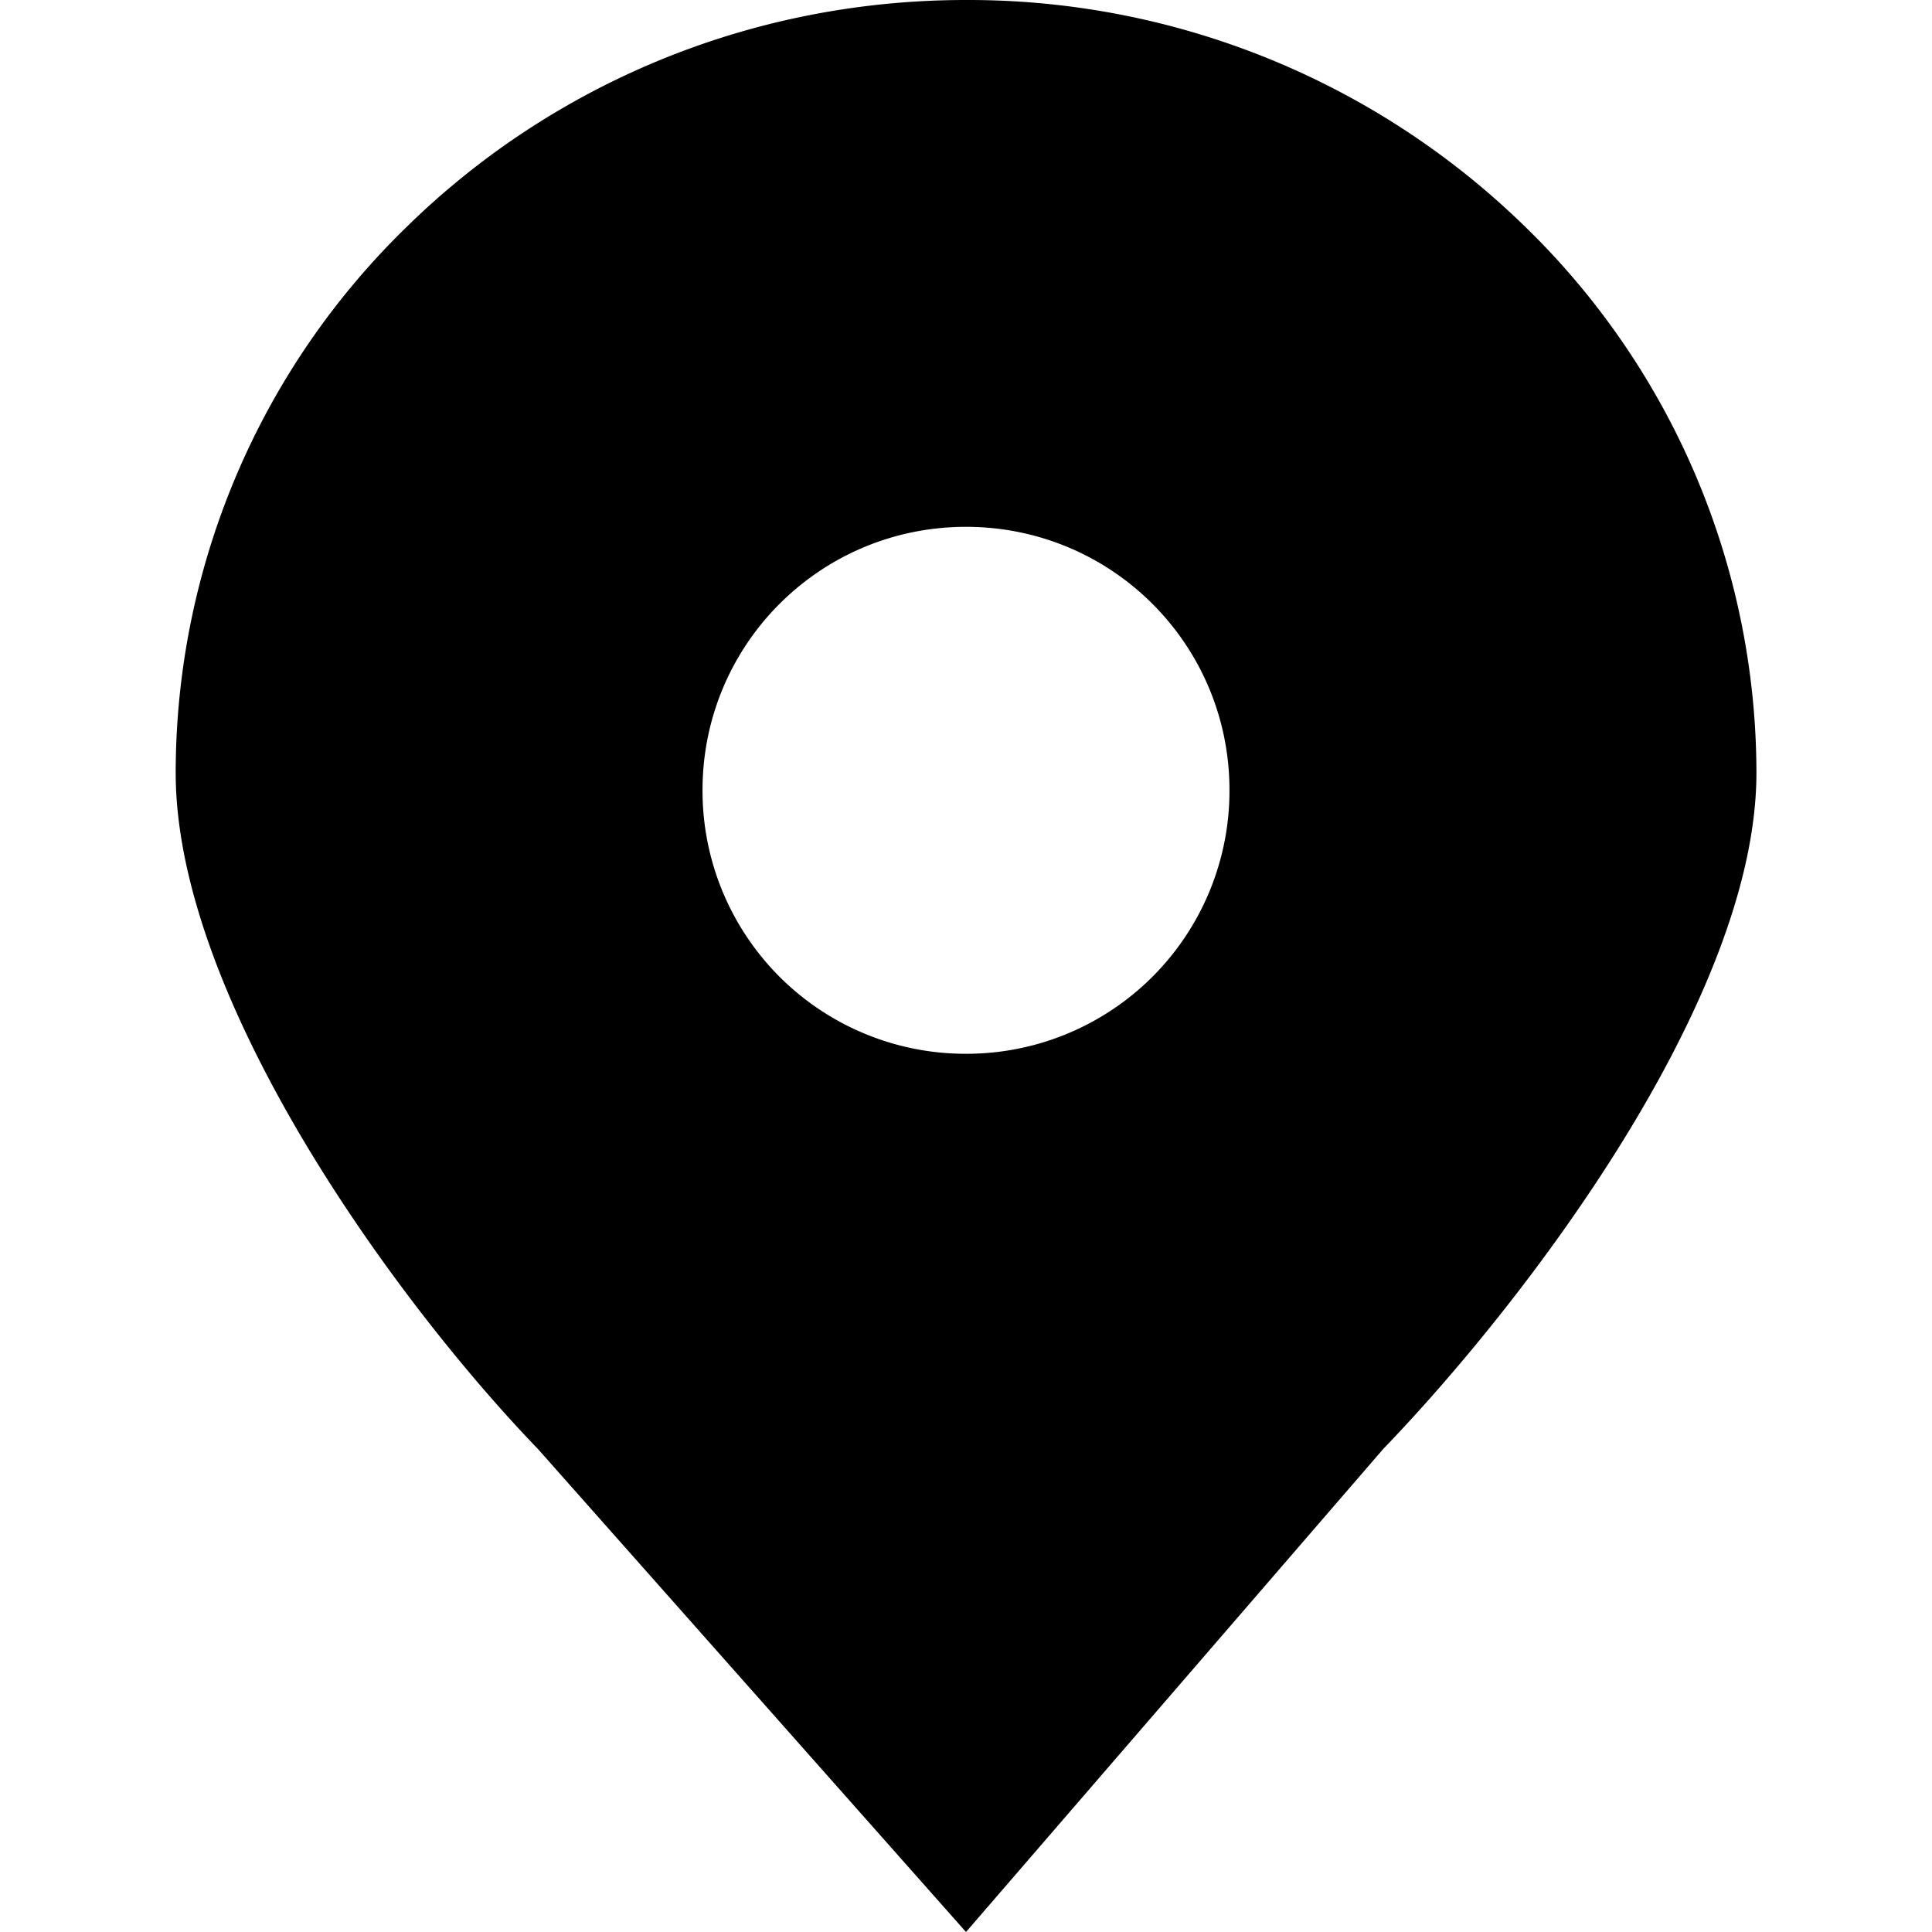 <svg xmlns="http://www.w3.org/2000/svg" viewBox="0 0 16 16" style="enable-background:new 0 0 16 16"><path d="M12.628 1.875A6.596 6.596 0 008 0C6.19 0 4.554.718 3.372 1.875A6.308 6.308 0 001.455 6.4c0 1.87 1.817 4.374 3 5.6L8 16l3.455-4c1.183-1.227 3.091-3.73 3.091-5.6a6.313 6.313 0 00-1.918-4.525zM8 8.727a2.178 2.178 0 01-2.182-2.183c0-1.207.974-2.181 2.182-2.181s2.182.974 2.182 2.181A2.178 2.178 0 018 8.727z"/></svg>